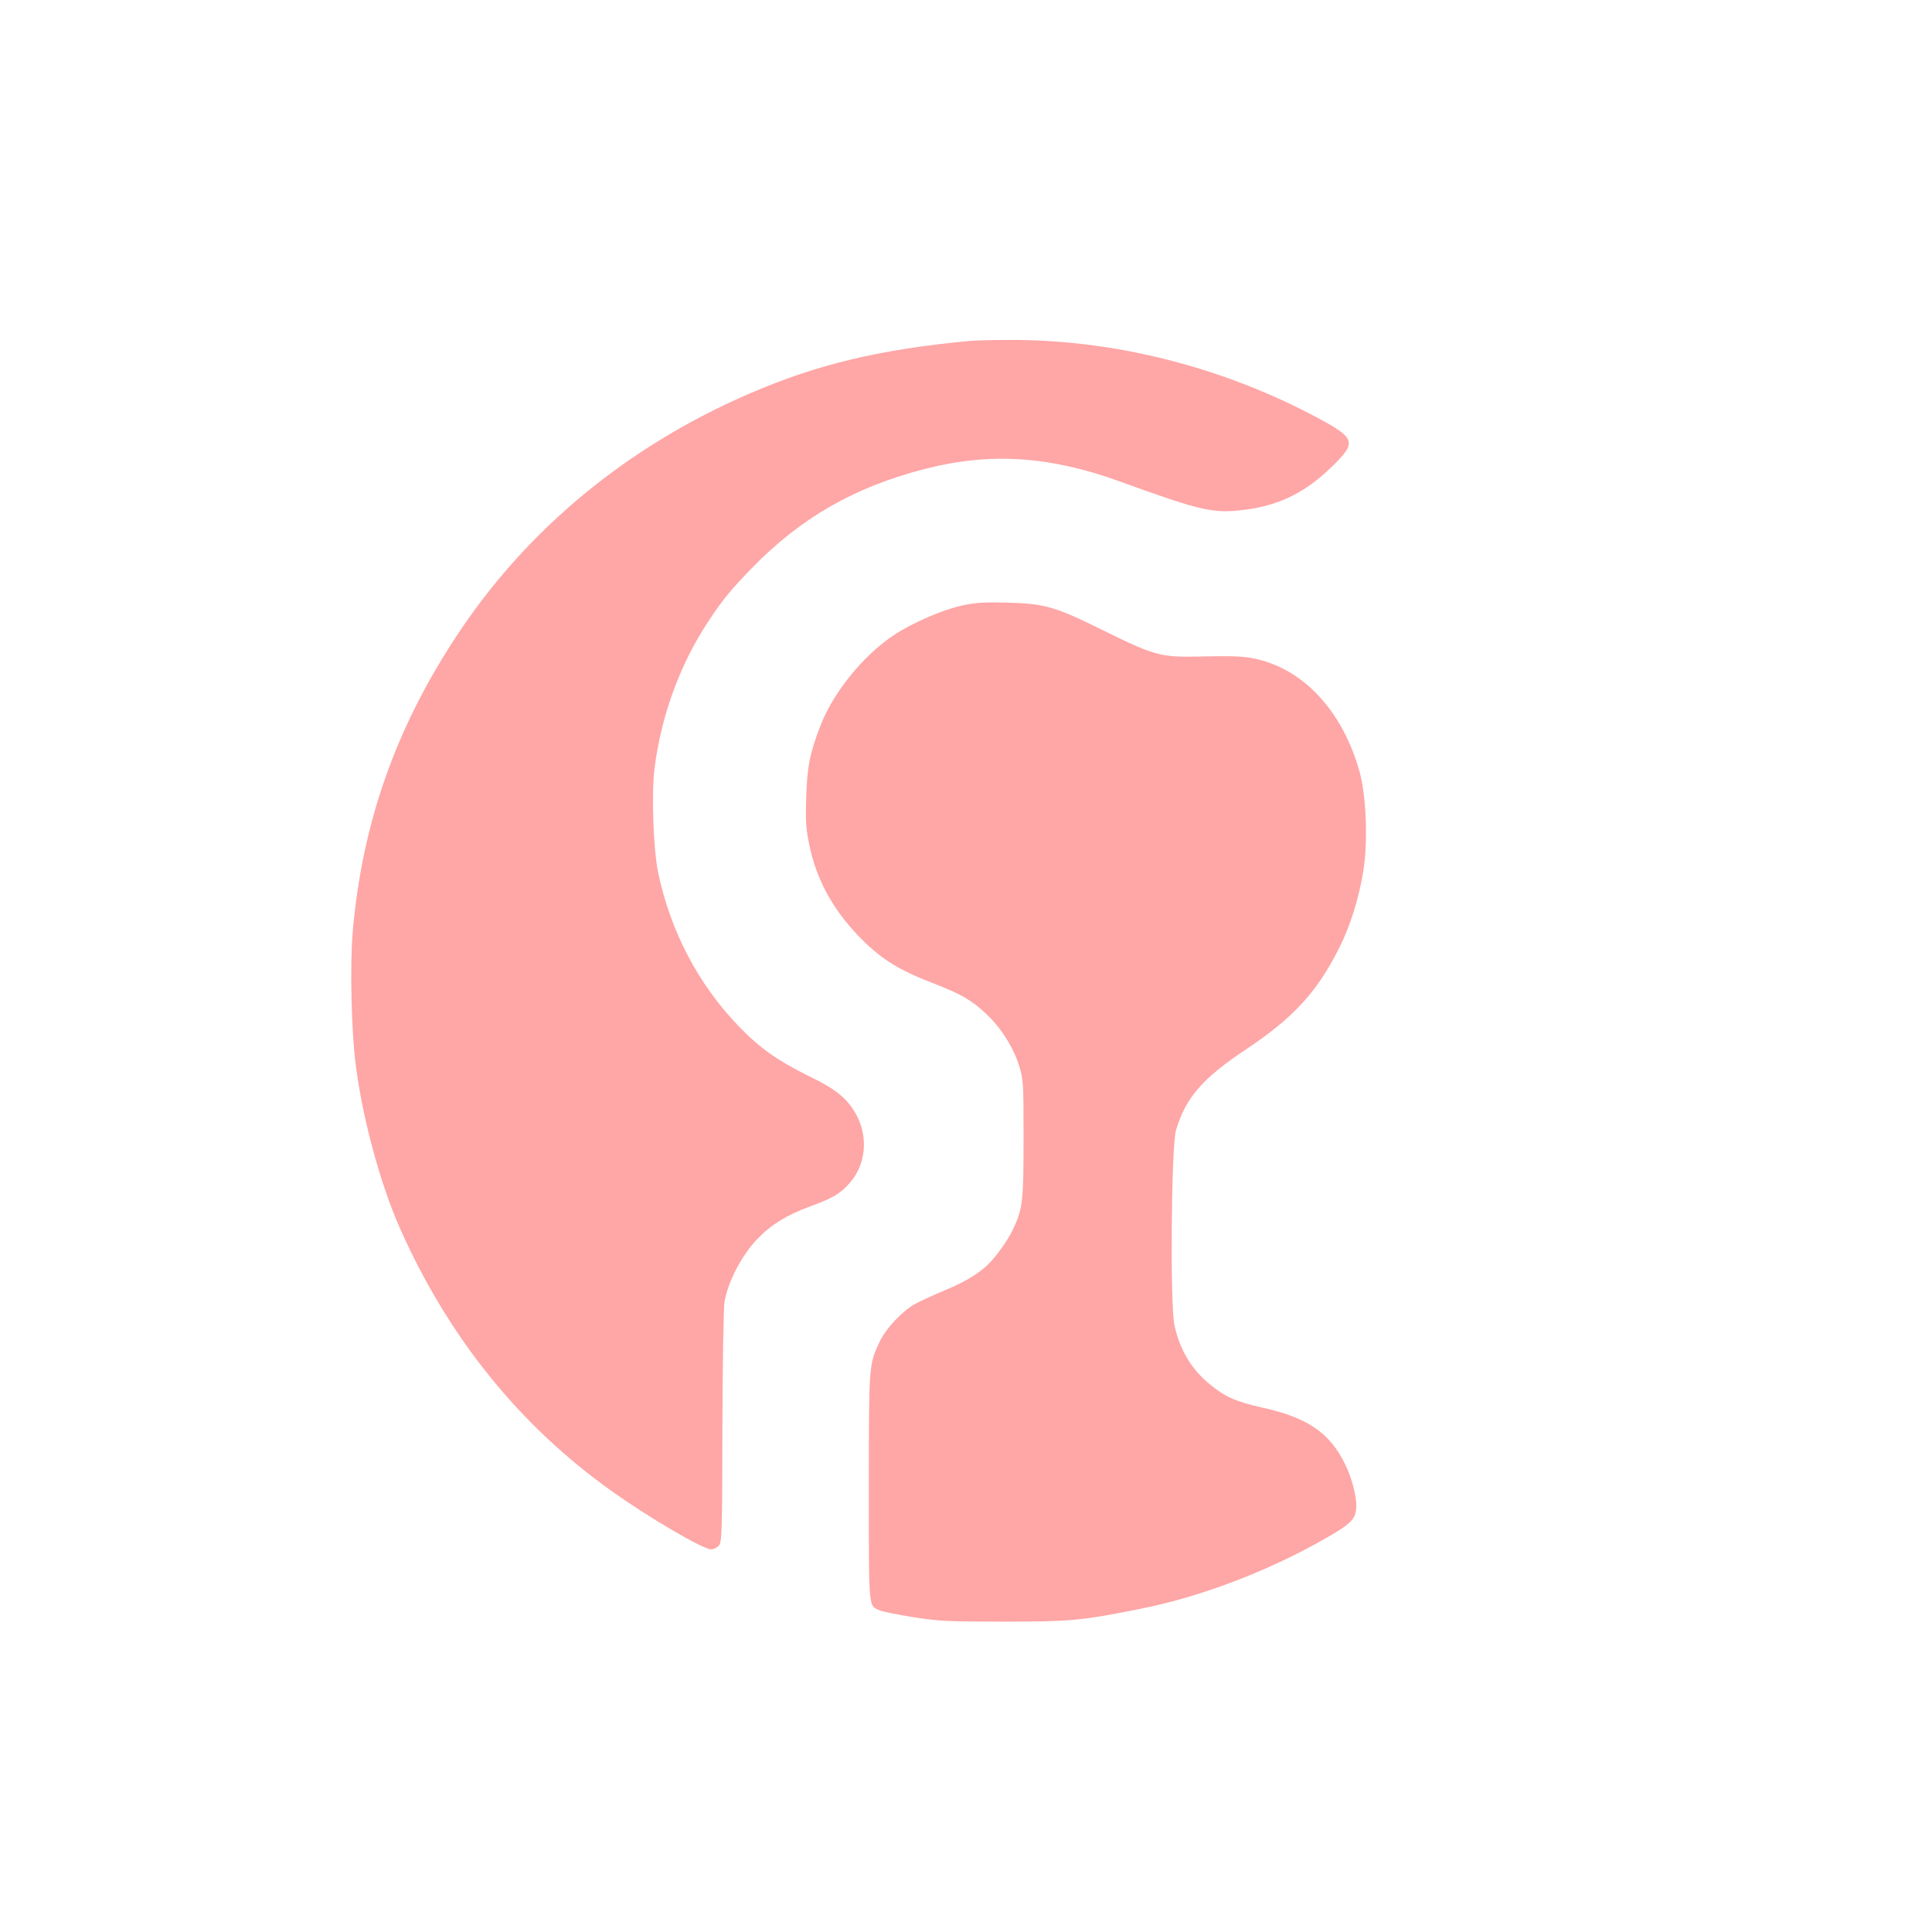 <?xml version="1.0" standalone="no"?>
<!DOCTYPE svg PUBLIC "-//W3C//DTD SVG 20010904//EN"
 "http://www.w3.org/TR/2001/REC-SVG-20010904/DTD/svg10.dtd">
<svg version="1.0" xmlns="http://www.w3.org/2000/svg"
 width="1024pt" height="1024pt" viewBox="0 0 1024 1024"
 preserveAspectRatio="xMidYMid meet">

<g transform="translate(0,1024) scale(0.1,-0.1)"
fill="#ffa6a6" stroke="none">
<path d="M5140 8433 c-479 -45 -809 -124 -1170 -280 -644 -279 -1173 -715
-1543 -1273 -330 -496 -509 -1007 -558 -1585 -14 -170 -7 -518 16 -695 35
-281 128 -627 233 -866 255 -577 634 -1049 1124 -1397 199 -142 485 -309 527
-309 13 0 32 9 42 21 15 19 17 72 18 632 1 336 6 633 11 660 21 112 92 247
176 334 70 73 155 126 276 170 120 44 160 67 209 122 87 96 103 242 39 362
-46 86 -106 136 -246 204 -174 86 -266 151 -380 269 -213 222 -359 499 -425
810 -26 122 -37 416 -20 554 34 275 133 548 281 774 79 121 122 172 234 288
261 268 545 431 920 527 343 88 658 68 1026 -65 442 -160 500 -173 667 -152
186 24 323 92 466 232 130 128 123 148 -94 263 -506 268 -1083 411 -1638 405
-86 0 -172 -3 -191 -5z"/>
<path d="M5096 7030 c-105 -24 -258 -90 -358 -156 -162 -107 -322 -305 -389
-479 -56 -144 -71 -218 -76 -380 -4 -128 -2 -165 17 -255 39 -190 132 -355
284 -505 106 -104 196 -159 376 -228 148 -58 198 -87 276 -160 79 -73 145
-178 176 -277 22 -72 23 -88 23 -385 0 -337 -4 -370 -57 -483 -28 -60 -99
-157 -143 -195 -55 -48 -119 -85 -222 -128 -62 -26 -132 -58 -156 -72 -71 -42
-152 -129 -185 -199 -57 -121 -57 -121 -57 -774 0 -659 -3 -623 60 -650 17 -7
98 -23 180 -36 134 -21 184 -23 475 -23 351 0 409 5 715 66 323 63 682 199
990 375 121 69 153 97 161 142 11 57 -15 167 -59 256 -81 163 -199 243 -435
295 -142 32 -198 57 -280 124 -98 81 -158 181 -187 312 -24 105 -17 952 8
1035 52 173 140 274 371 428 252 168 379 306 496 542 57 114 101 254 125 398
26 154 17 403 -19 532 -102 366 -358 604 -661 611 -38 2 -131 1 -205 -1 -185
-4 -228 8 -485 135 -262 130 -317 146 -520 151 -122 3 -166 0 -239 -16z"/>
</g>
</svg>
